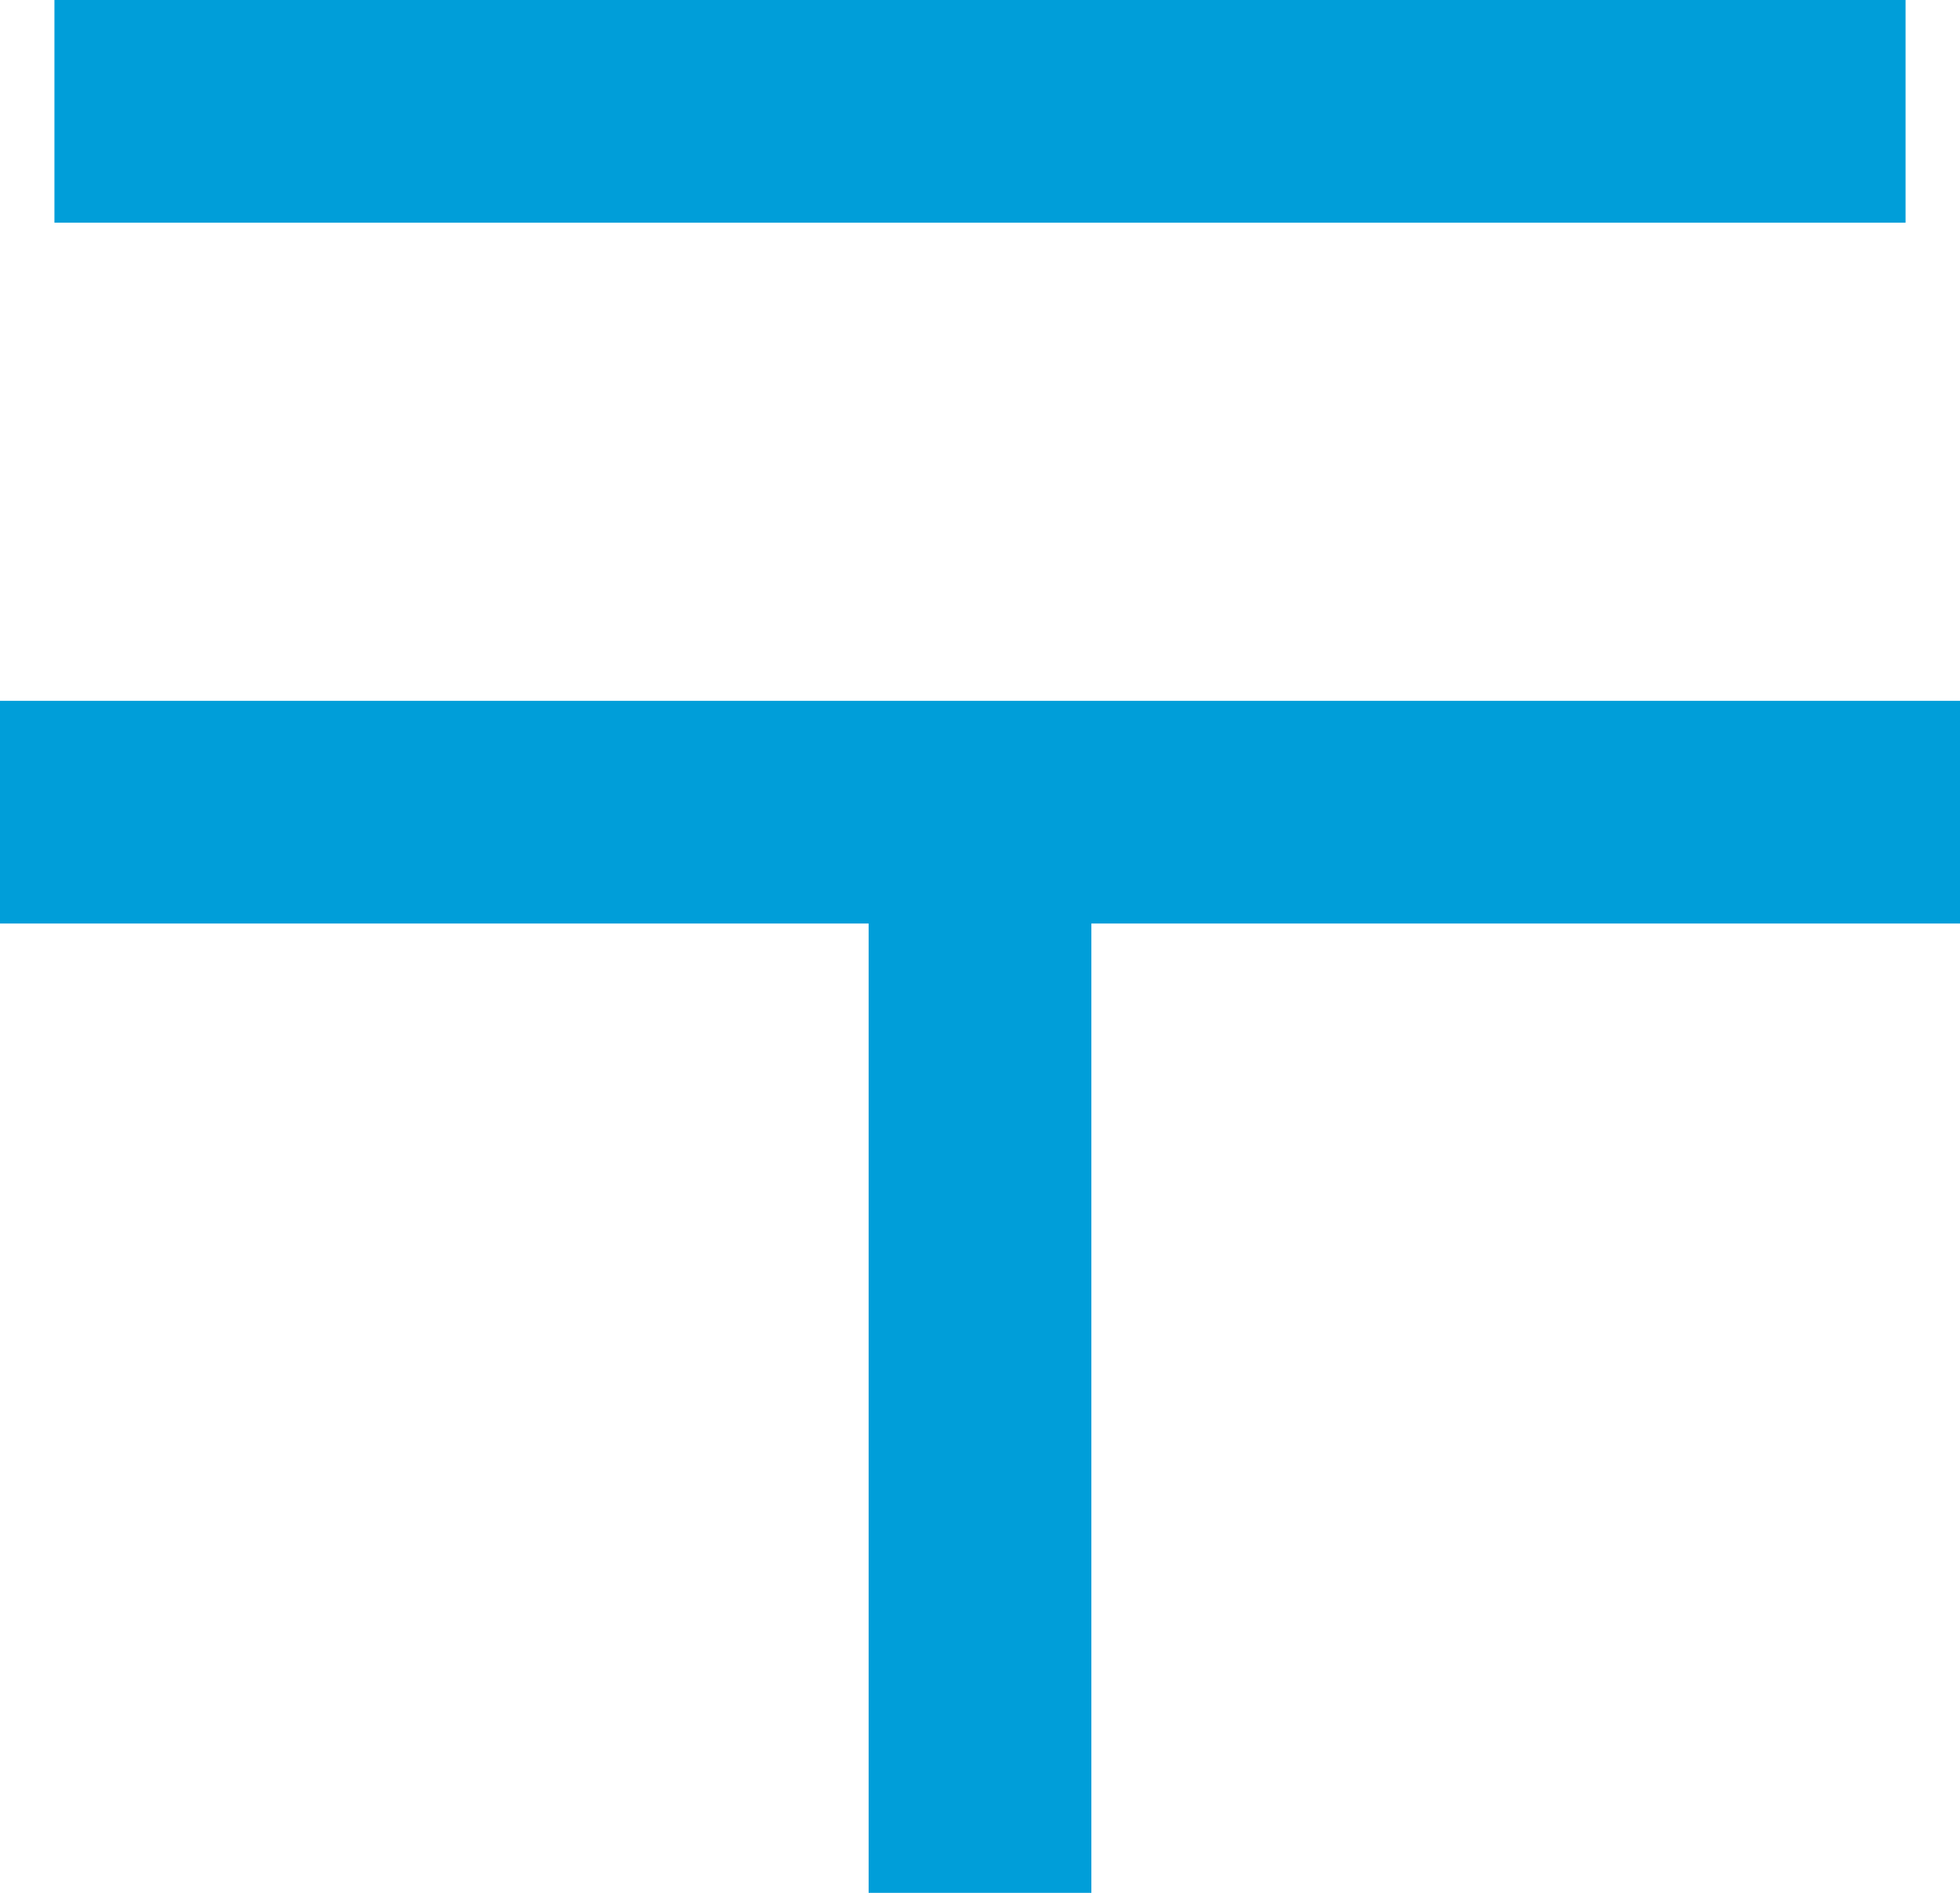 <?xml version="1.0" encoding="UTF-8"?>
<svg id="_レイヤー_2" data-name="レイヤー_2" xmlns="http://www.w3.org/2000/svg" version="1.1" viewBox="0 0 44 42.5">
  <!-- Generator: Adobe Illustrator 29.7.1, SVG Export Plug-In . SVG Version: 2.1.1 Build 8)  -->
  <defs>
    <style>
      .st0 {
        fill: none;
        stroke: #009ed9;
        stroke-miterlimit: 10;
        stroke-width: 5px;
      }
    </style>
  </defs>
  <line class="st0" y1="18.236" x2="44" y2="18.236"/>
  <line class="st0" x1="1.222" y1="2.5" x2="42.778" y2="2.5"/>
  <line class="st0" x1="22" y1="18.596" x2="22" y2="42.5"/>
</svg>